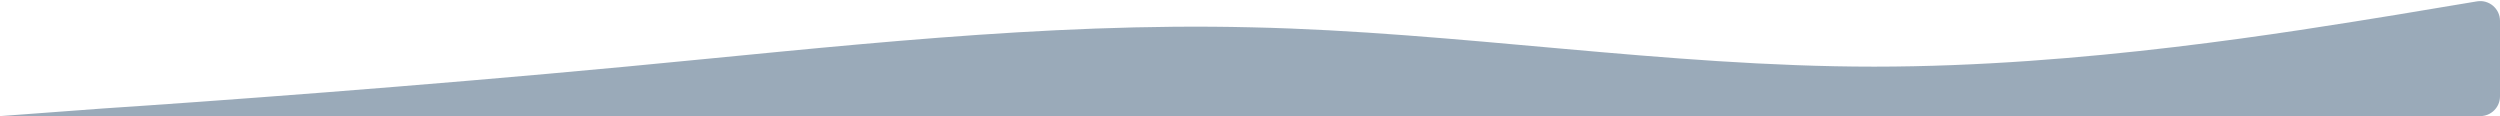 <svg
    preserveAspectRatio="none"
    viewBox="0 0 1012 47"
    xmlns="http://www.w3.org/2000/svg"
>
    <path
        opacity="0.4"
        fill="#042C52"
        d="M0 47L41.571 43.92C84.442 41.096 168.883 34.936 253.325 26.979C337.766 19.021 422.208 9.011 506.65 11.064C589.792 12.861 674.234 26.979 758.675 26.979C843.117 26.979 927.558 12.861 970.429 5.93L1002.68 0.553C1007.56 -0.26 1012 3.5 1012 8.444V39C1012 43.418 1008.42 47 1004 47H970.429C927.558 47 843.117 47 758.675 47C674.234 47 589.792 47 506.65 47C422.208 47 337.766 47 253.325 47C168.883 47 84.442 47 41.571 47H0Z"
    />
</svg>